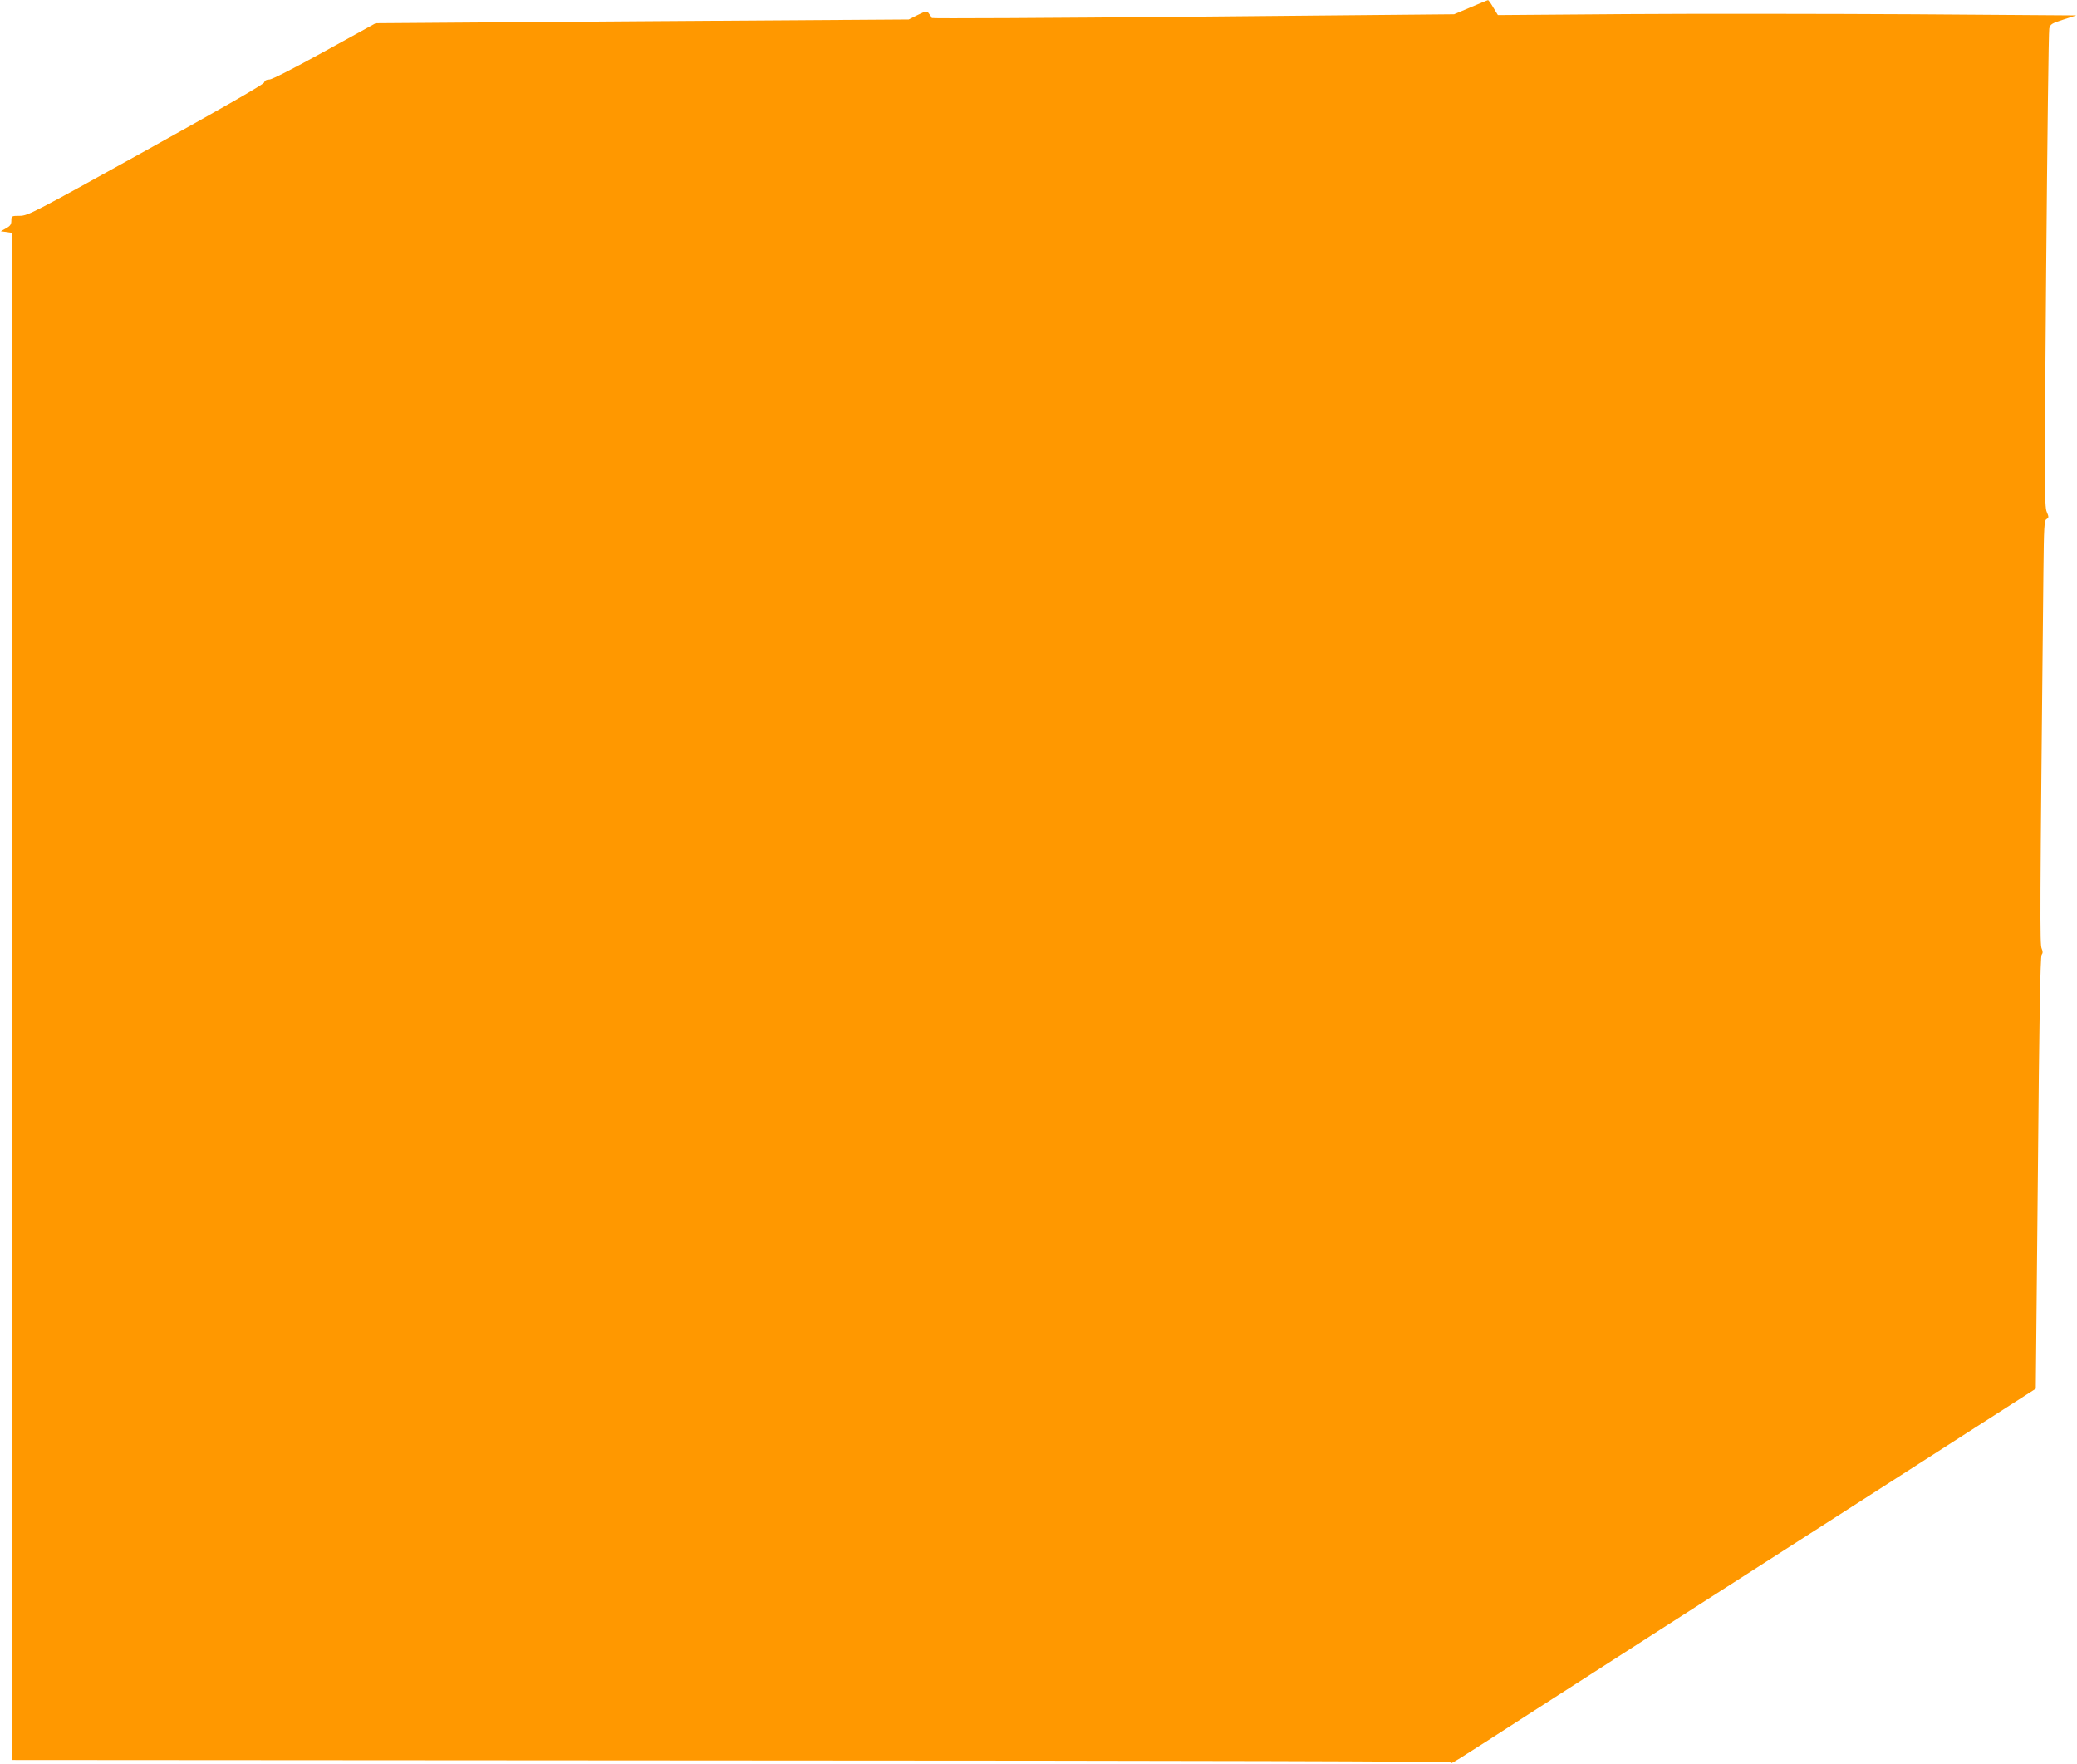 <?xml version="1.0" standalone="no"?>
<!DOCTYPE svg PUBLIC "-//W3C//DTD SVG 20010904//EN"
 "http://www.w3.org/TR/2001/REC-SVG-20010904/DTD/svg10.dtd">
<svg version="1.0" xmlns="http://www.w3.org/2000/svg"
 width="1280pt" height="1087pt" viewBox="0 0 1280 1087"
 preserveAspectRatio="xMidYMid meet">
<g transform="translate(0,1087) scale(0.1,-0.1)"
fill="#ff9800" stroke="none">
<path d="M9063 10825 l-102 -43 -1608 -15 c-884 -8 -1609 -12 -1611 -8 -1 5
-9 17 -17 27 -13 18 -15 18 -69 -8 l-56 -28 -1642 -11 -1643 -12 -314 -173
c-192 -106 -325 -174 -341 -174 -18 0 -29 -6 -32 -18 -3 -12 -262 -160 -730
-420 -692 -384 -727 -402 -776 -402 -51 0 -52 -1 -52 -30 0 -23 -7 -33 -33
-47 l-32 -18 35 -5 35 -5 0 -4705 0 -4705 4433 -3 c2881 -1 4432 -5 4432 -12
0 -13 -13 -21 516 320 253 163 1051 675 1775 1139 l1315 844 13 1330 c8 932
15 1335 23 1344 8 10 8 20 0 39 -11 24 -11 187 11 2318 3 282 5 319 19 327 15
9 15 13 1 46 -14 34 -14 185 -3 1493 7 800 15 1468 19 1484 6 27 15 32 86 55
l80 26 -995 7 c-547 3 -1349 4 -1782 1 l-787 -6 -28 46 c-15 26 -30 47 -33 46
-3 0 -51 -20 -107 -44z"/>
</g>
</svg>
